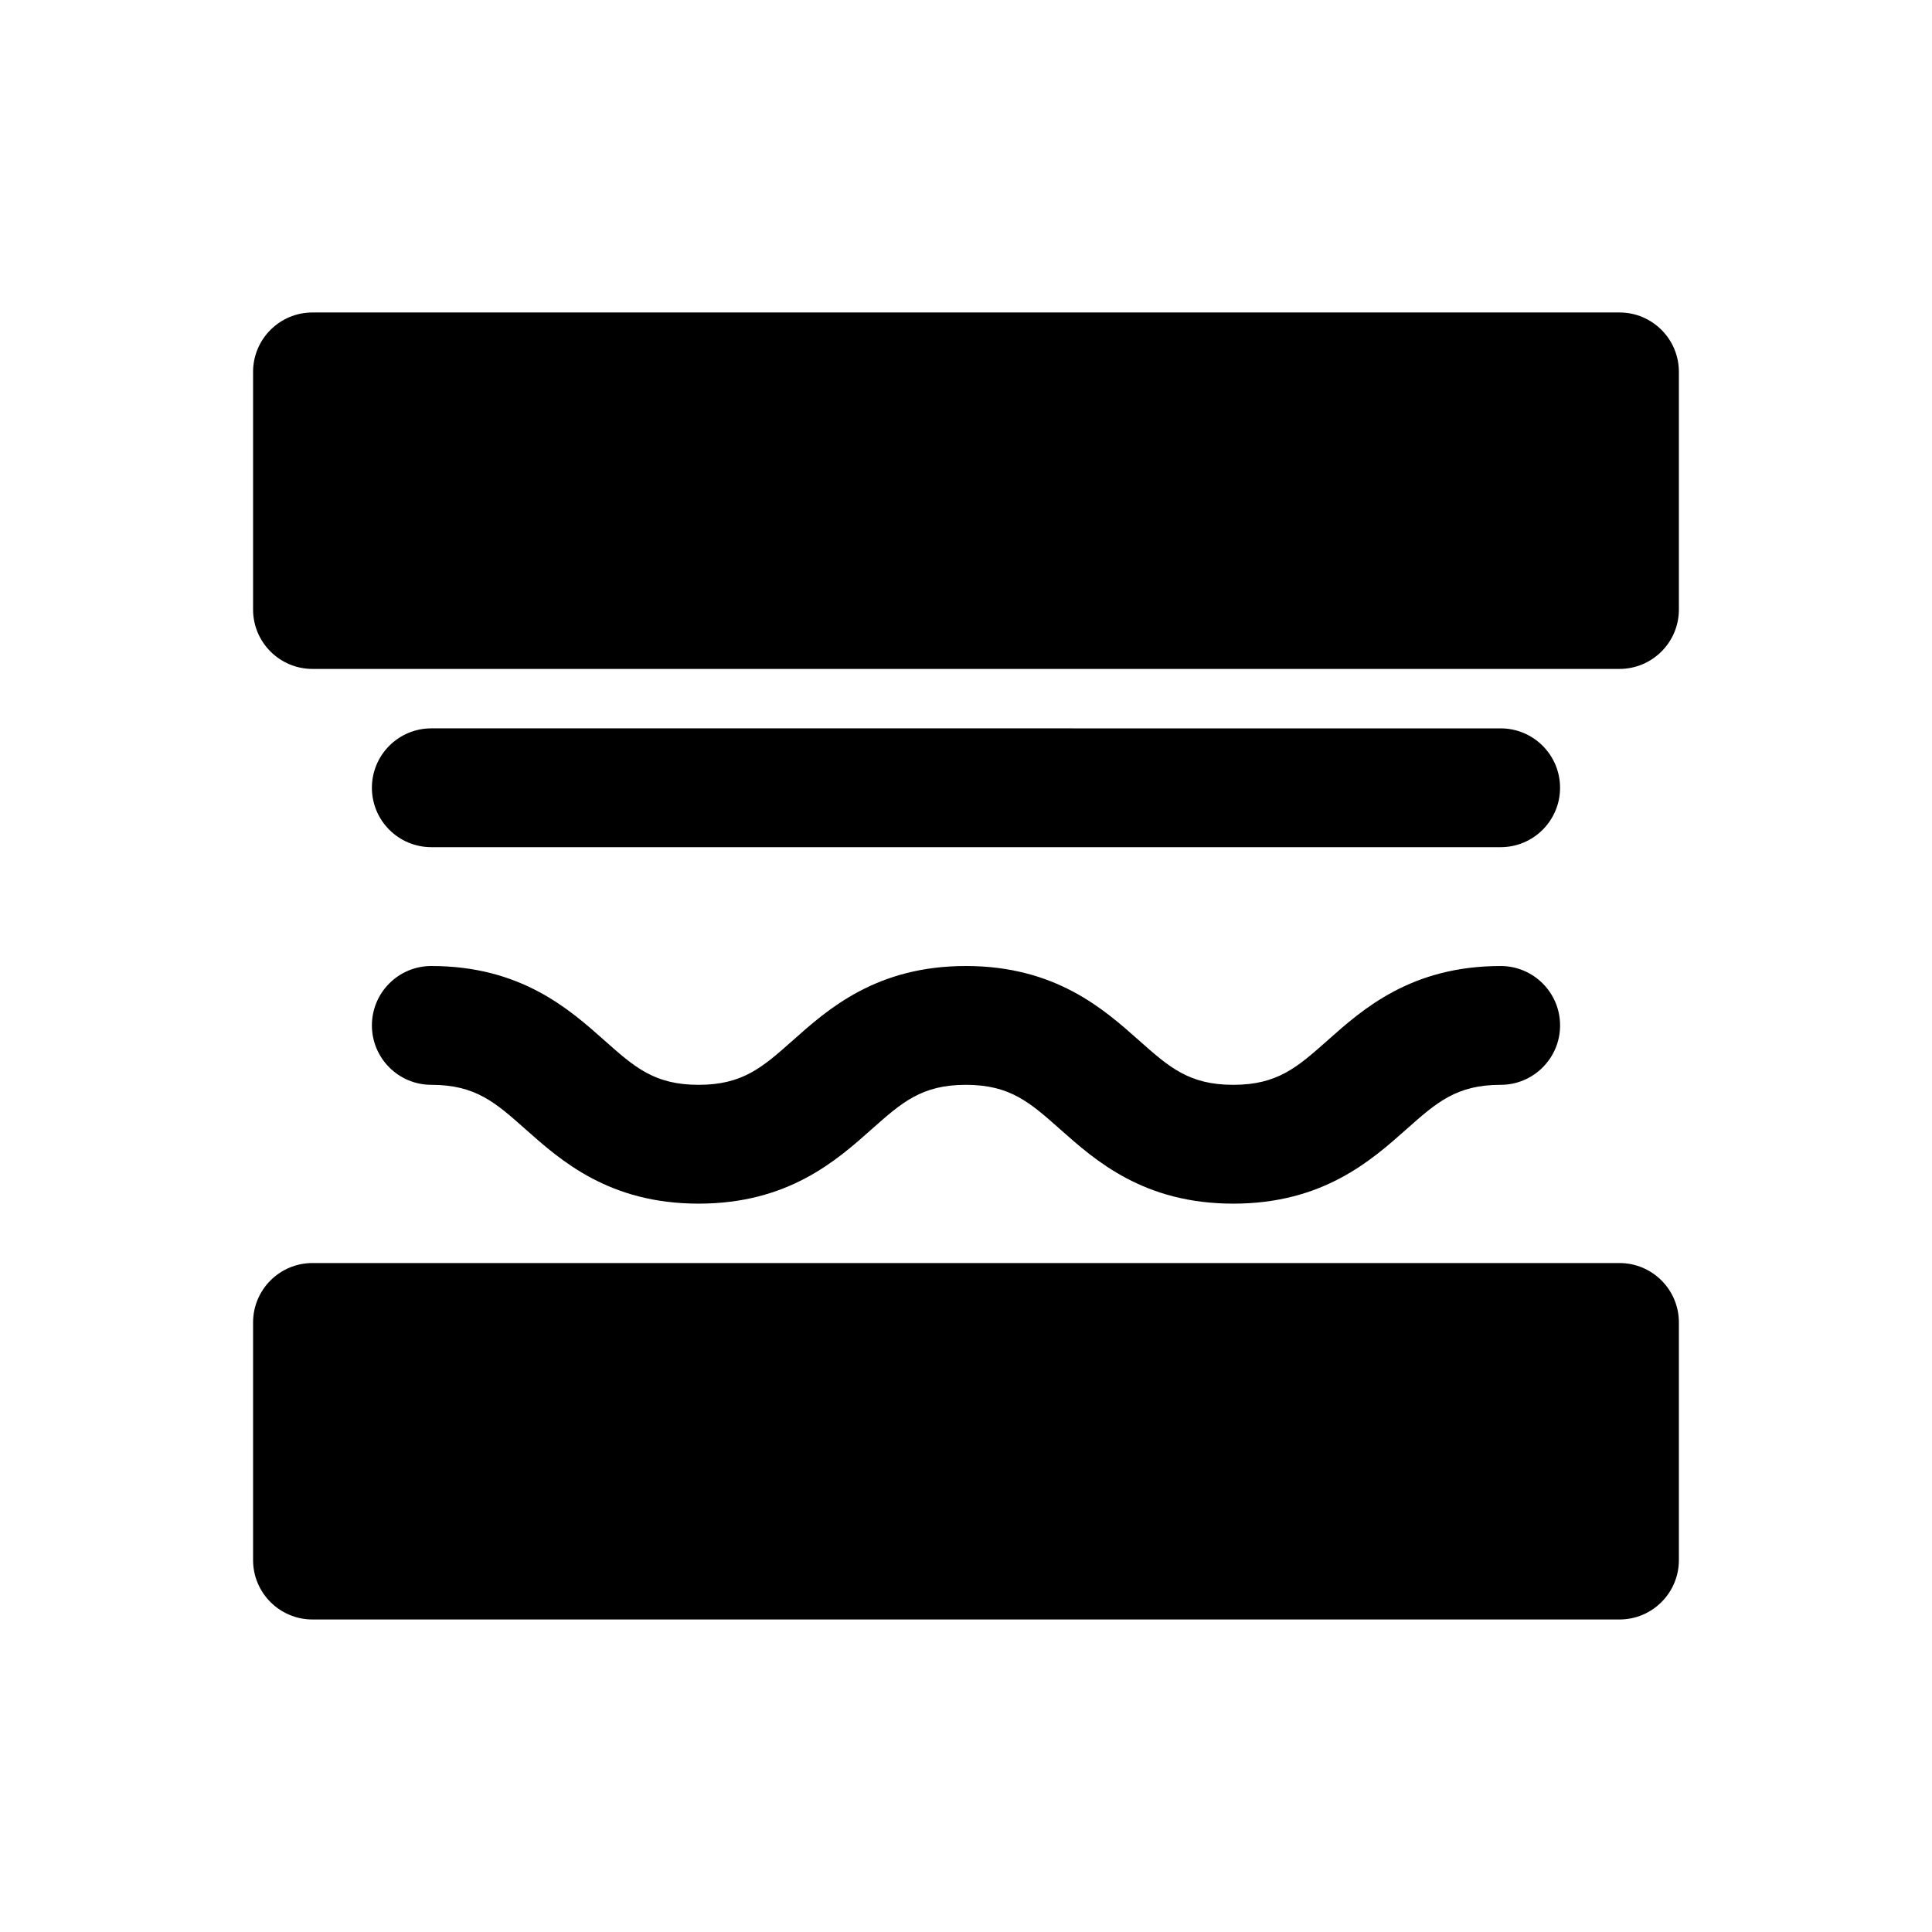 <?xml version="1.0" encoding="UTF-8"?>
<!-- Uploaded to: ICON Repo, www.iconrepo.com, Generator: ICON Repo Mixer Tools -->
<svg fill="#000000" width="800px" height="800px" version="1.1" viewBox="144 144 512 512" xmlns="http://www.w3.org/2000/svg">
 <g>
  <path d="m573.18 226.81h-346.37c-8.691 0-15.742 7.055-15.742 15.742v62.977c0 8.691 7.055 15.742 15.742 15.742h346.37c8.691 0 15.742-7.055 15.742-15.742v-62.977c0.004-8.688-7.047-15.742-15.738-15.742z"/>
  <path d="m573.18 478.72h-346.37c-8.691 0-15.742 7.055-15.742 15.742v62.977c0 8.691 7.055 15.742 15.742 15.742h346.37c8.691 0 15.742-7.055 15.742-15.742v-62.977c0.004-8.688-7.047-15.742-15.738-15.742z"/>
  <path d="m258.3 368.51h283.39c8.691 0 15.742-7.055 15.742-15.742 0-8.691-7.055-15.742-15.742-15.742l-283.39-0.004c-8.691 0-15.742 7.055-15.742 15.742 0 8.691 7.055 15.746 15.742 15.746z"/>
  <path d="m258.3 431.49c11.723 0 16.988 4.684 24.961 11.77 9.363 8.316 22.188 19.719 45.879 19.719 23.695 0 36.512-11.398 45.871-19.727 7.969-7.078 13.234-11.762 24.949-11.762 11.73 0 16.996 4.684 24.977 11.77 9.359 8.316 22.184 19.719 45.895 19.719 23.703 0 36.527-11.398 45.887-19.719 7.981-7.086 13.246-11.77 24.977-11.77 8.691 0 15.742-7.055 15.742-15.742 0-8.691-7.055-15.742-15.742-15.742-23.703 0-36.527 11.398-45.887 19.719-7.981 7.082-13.25 11.766-24.977 11.766-11.738 0-17.004-4.684-24.984-11.77-9.363-8.328-22.188-19.719-45.887-19.719-23.695 0-36.512 11.398-45.871 19.727-7.969 7.078-13.234 11.762-24.949 11.762-11.723 0-16.988-4.684-24.961-11.77-9.359-8.32-22.184-19.719-45.879-19.719-8.691 0-15.742 7.055-15.742 15.742 0 8.691 7.055 15.746 15.742 15.746z"/>
 </g>
</svg>